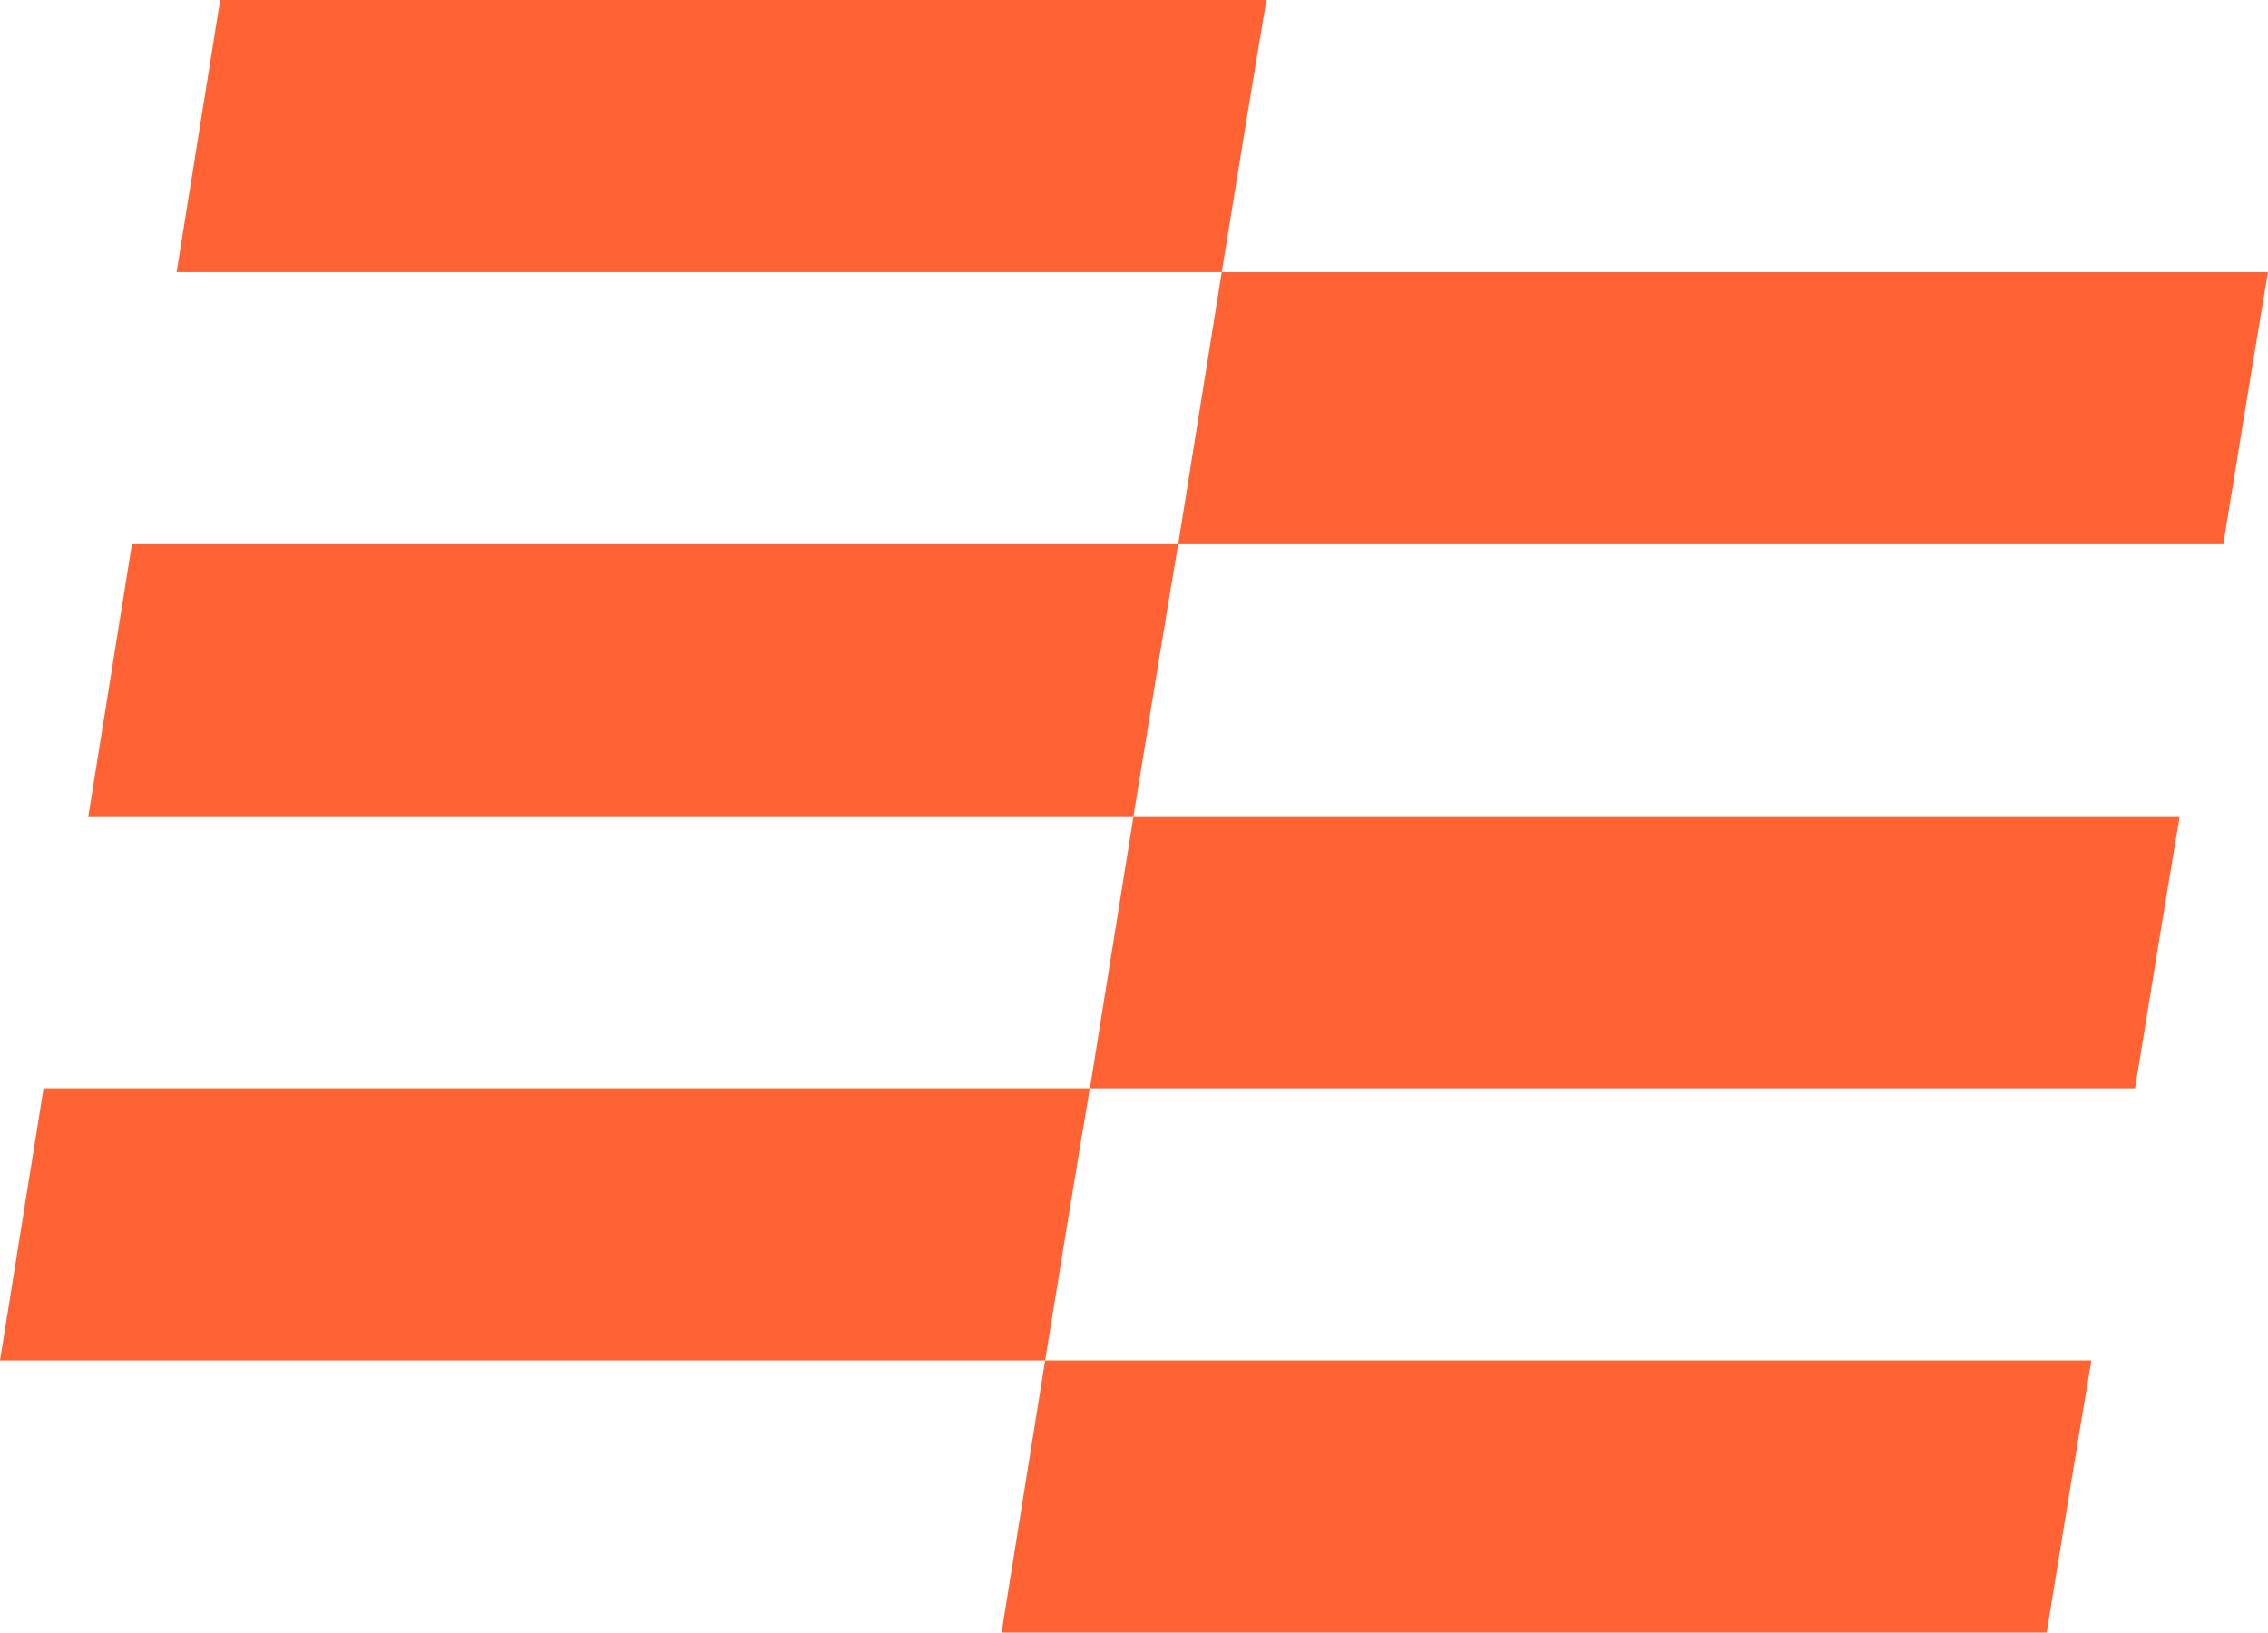 <?xml version="1.0" encoding="utf-8"?>
<svg xmlns="http://www.w3.org/2000/svg" fill="none" height="100%" overflow="visible" preserveAspectRatio="none" style="display: block;" viewBox="0 0 828 596" width="100%">
<path d="M430.129 198.667L446.035 99.333H828C822.812 130.149 817.35 163.59 811.684 198.667H430.129ZM32.257 298L48.164 198.667H430.129C424.94 229.483 419.479 262.923 413.812 298H32.257ZM64.48 99.333L80.387 0H462.351C457.163 30.816 451.702 64.257 446.035 99.333H64.48ZM365.649 596L381.555 496.667H763.52C758.331 527.483 752.87 560.923 747.204 596H365.649ZM397.906 397.333L413.812 298H795.777C790.589 328.816 785.127 362.256 779.461 397.333H397.906ZM0 496.667L15.907 397.333H397.871C392.683 428.149 387.221 461.59 381.555 496.667H0Z" fill="#FF6333" id="Vector"/>
</svg>